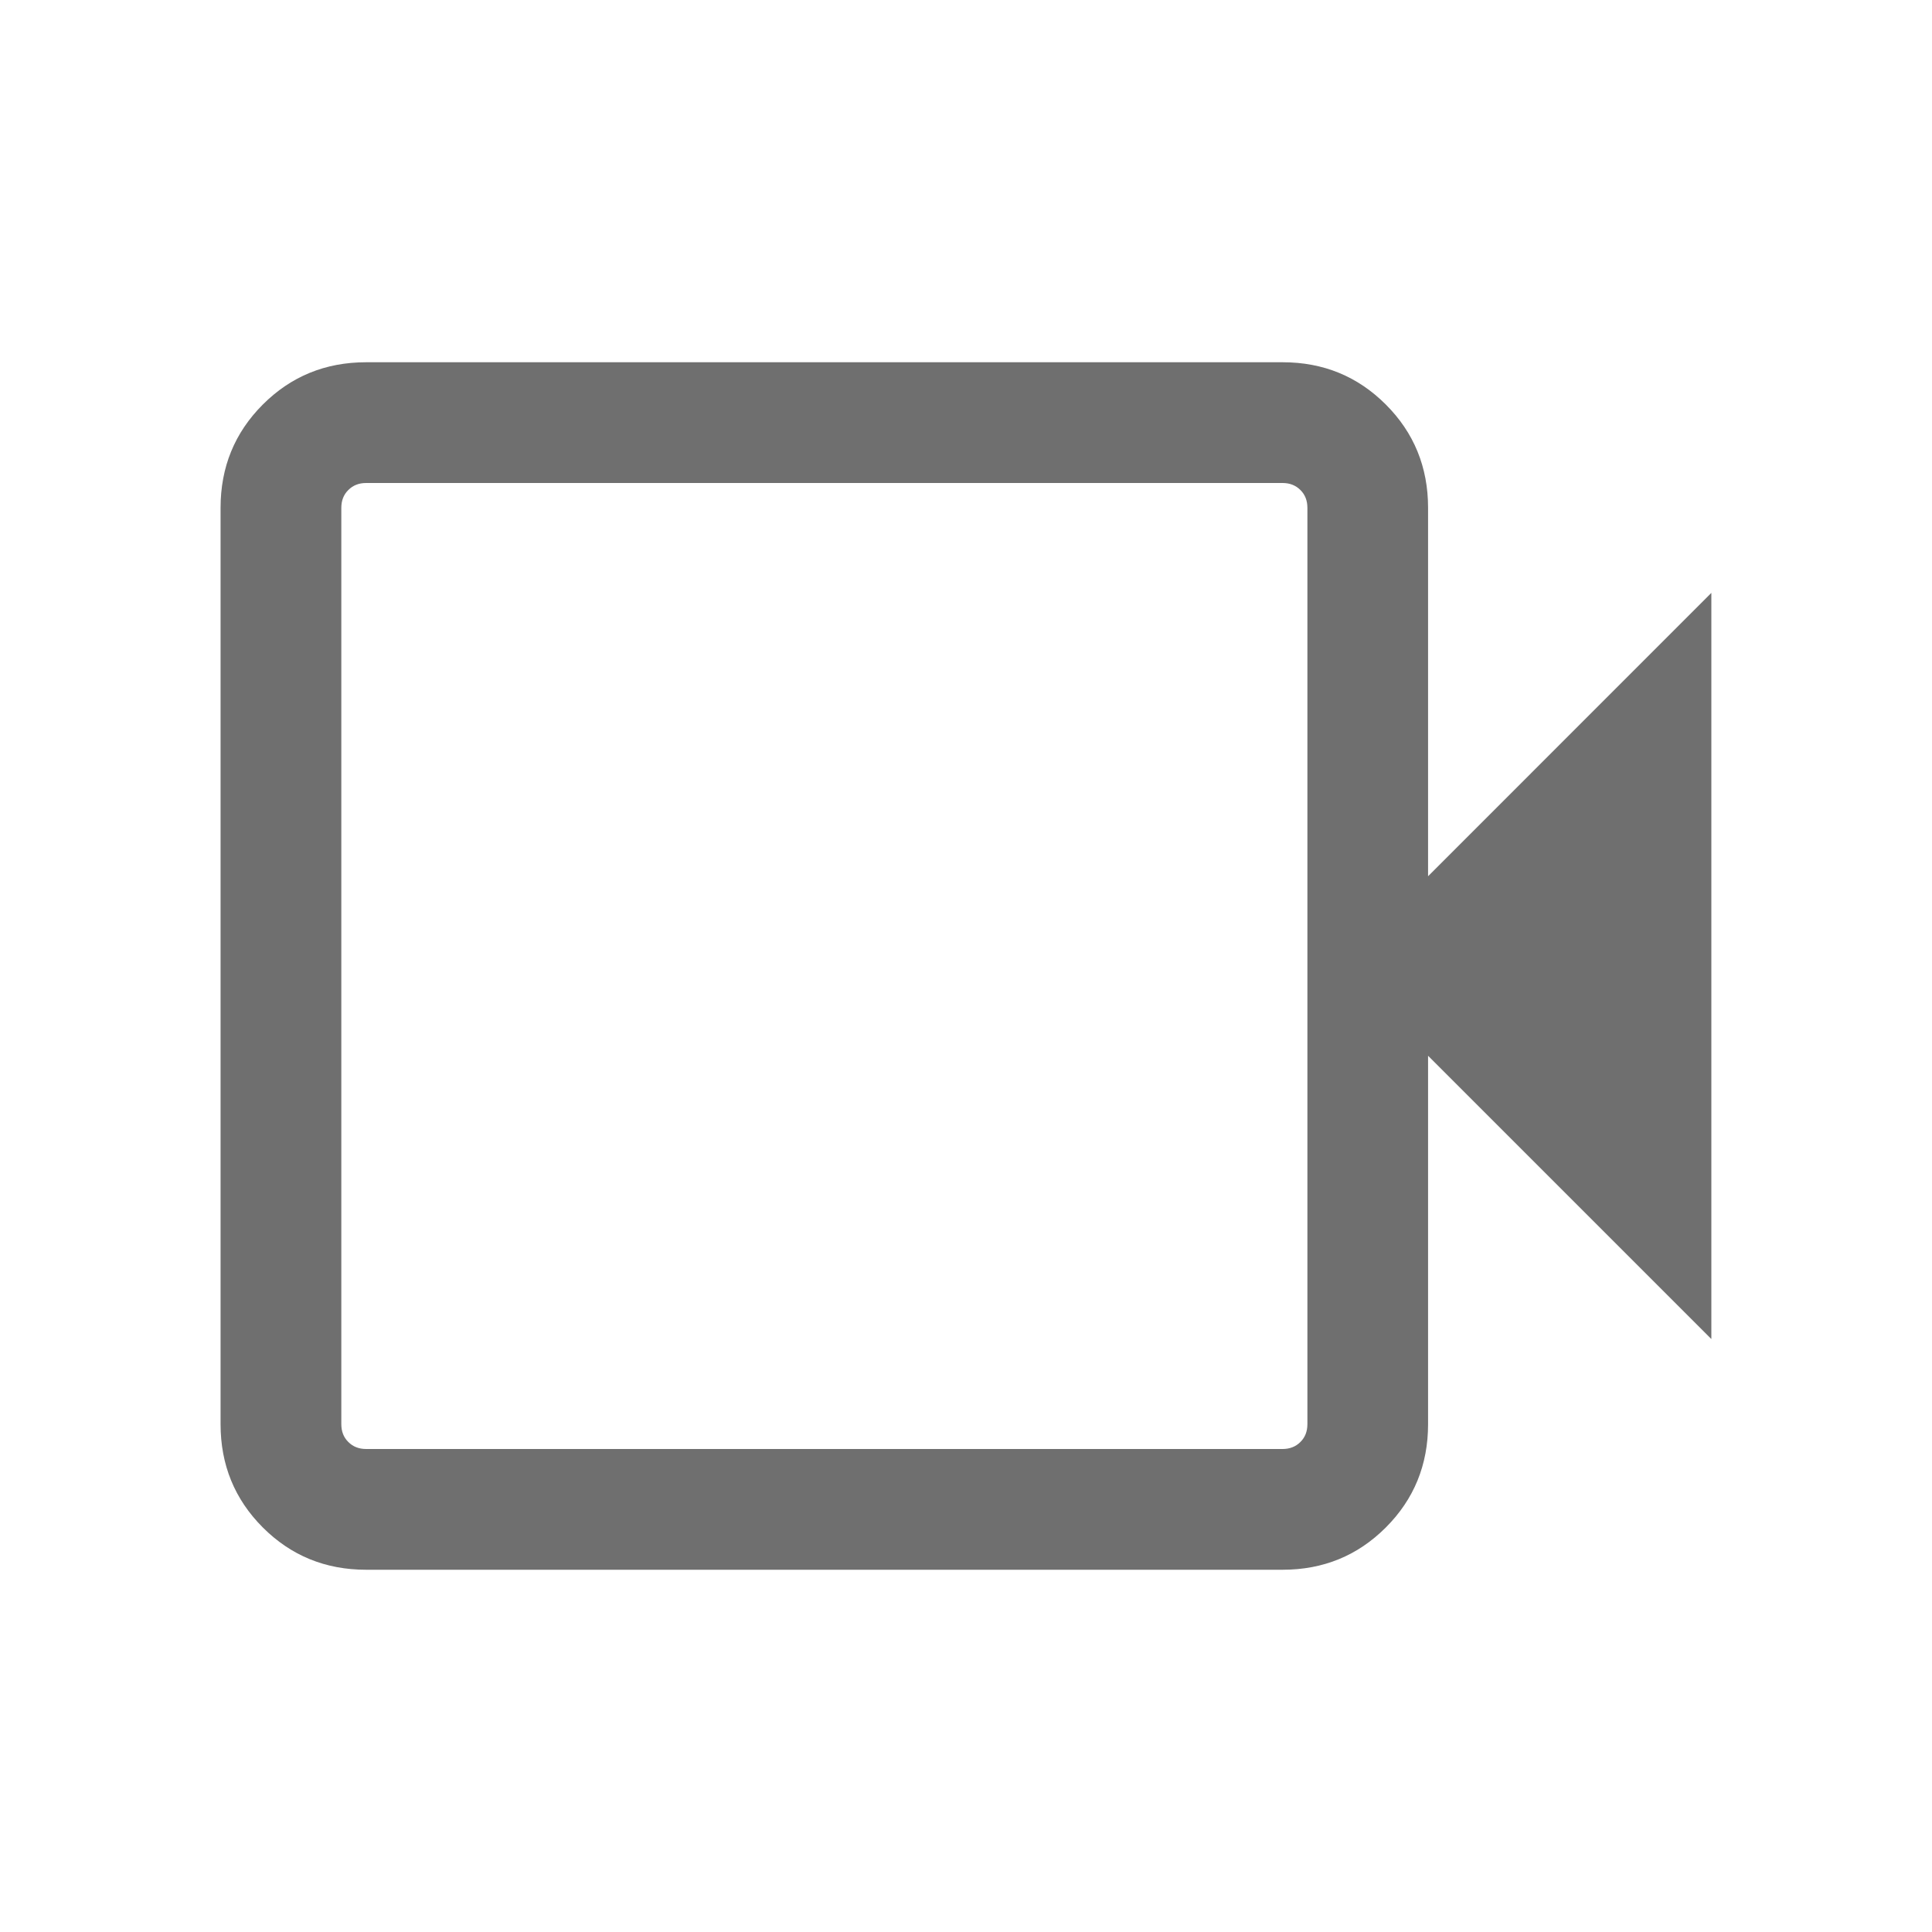 <svg width="24" height="24" viewBox="0 0 24 24" fill="none" xmlns="http://www.w3.org/2000/svg">
<path d="M4.548 19.5C4.043 19.5 3.615 19.325 3.265 18.975C2.915 18.625 2.74 18.197 2.74 17.692V6.308C2.74 5.803 2.915 5.375 3.265 5.025C3.615 4.675 4.043 4.5 4.548 4.5H15.933C16.438 4.5 16.865 4.675 17.215 5.025C17.565 5.375 17.74 5.803 17.74 6.308V10.885L21.259 7.365V16.634L17.74 13.115V17.692C17.74 18.197 17.565 18.625 17.215 18.975C16.865 19.325 16.438 19.5 15.933 19.5H4.548ZM4.548 18H15.933C16.022 18 16.096 17.971 16.154 17.913C16.212 17.856 16.241 17.782 16.241 17.692V6.308C16.241 6.218 16.212 6.144 16.154 6.087C16.096 6.029 16.022 6 15.933 6H4.548C4.458 6 4.385 6.029 4.327 6.087C4.269 6.144 4.24 6.218 4.24 6.308V17.692C4.24 17.782 4.269 17.856 4.327 17.913C4.385 17.971 4.458 18 4.548 18Z" fill="#333333" fill-opacity="0.7"/>
</svg>
